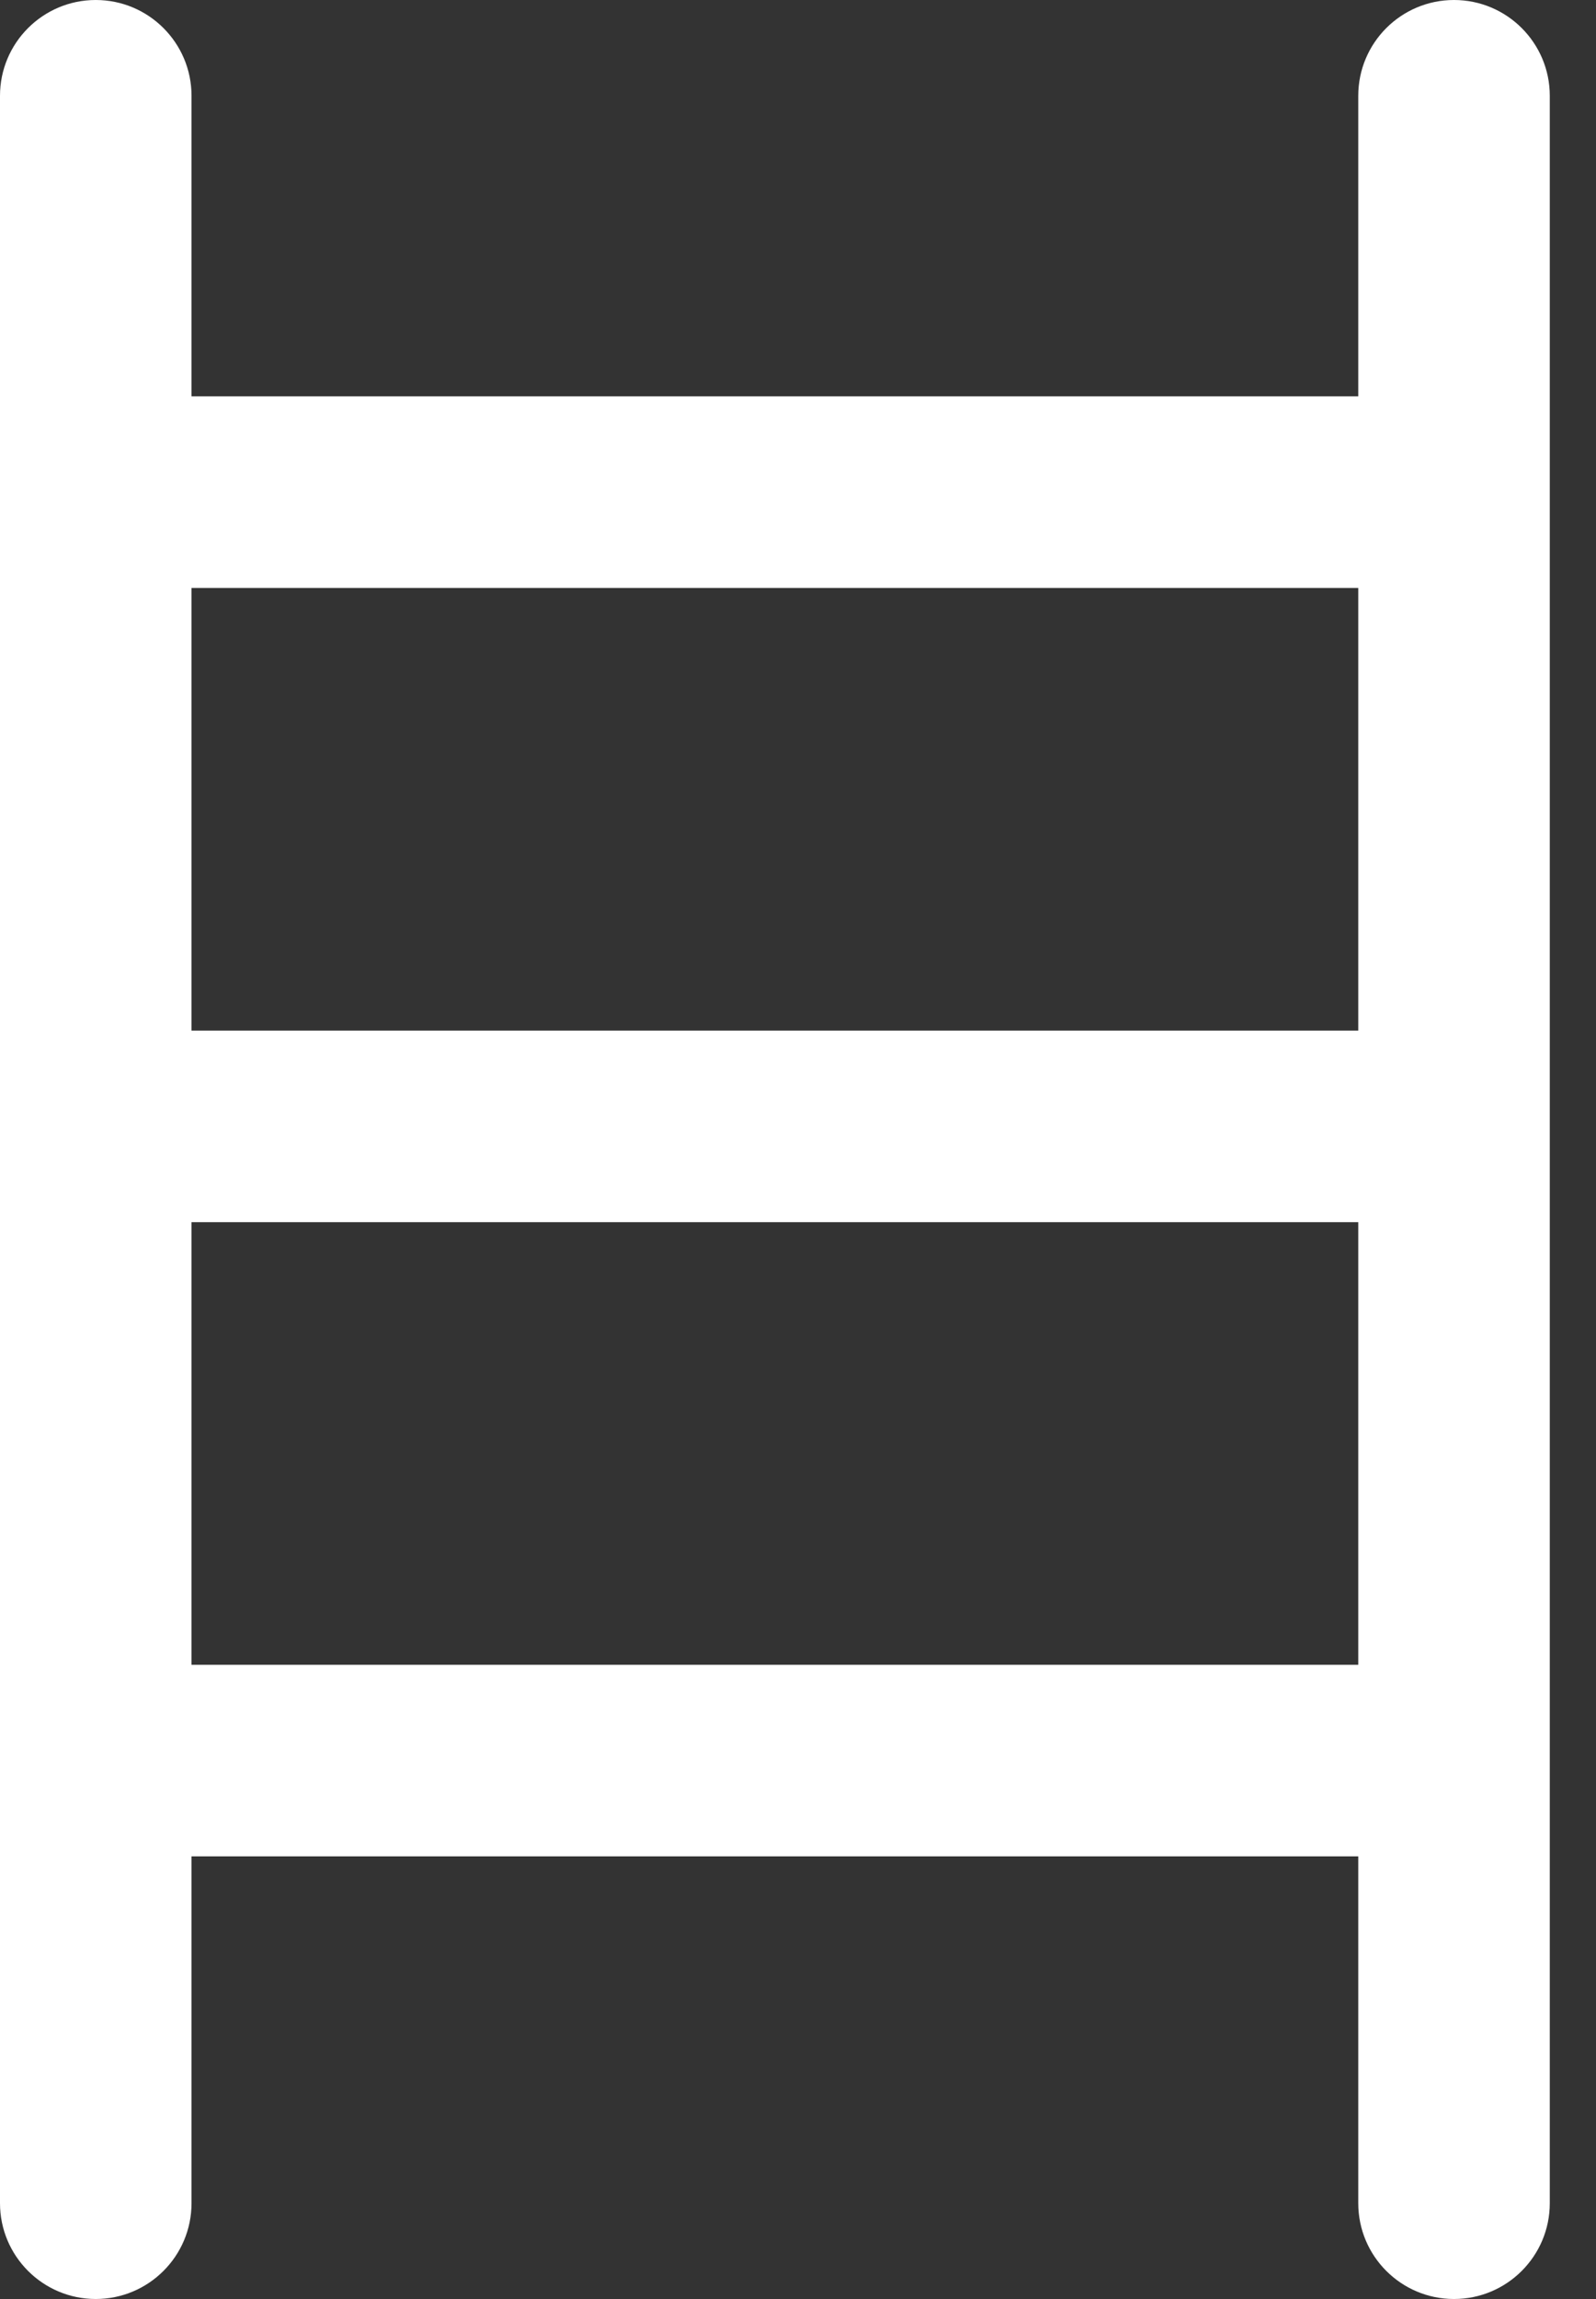 <svg width="25" height="36" viewBox="0 0 25 36" fill="none" xmlns="http://www.w3.org/2000/svg">
<rect x="0" y="0" width="25" height="36" fill="#333333" stroke="none"/>
<path fill-rule="evenodd" clip-rule="evenodd" d="M1.5 0C2.328 0 3 0.672 3 1.5V6.207H21.276V1.5C21.276 0.672 21.947 0 22.776 0C23.604 0 24.276 0.672 24.276 1.5V34.5C24.276 35.328 23.604 36 22.776 36C21.947 36 21.276 35.328 21.276 34.5V29.069H3V34.5C3 35.328 2.328 36 1.5 36C0.672 36 0 35.328 0 34.5V27.569V17.638V7.707V1.5C0 0.672 0.672 0 1.5 0ZM3 26.069H21.276V19.138H3V26.069ZM21.276 9.207V16.138H3V9.207H21.276Z" fill="white"/>
</svg>
